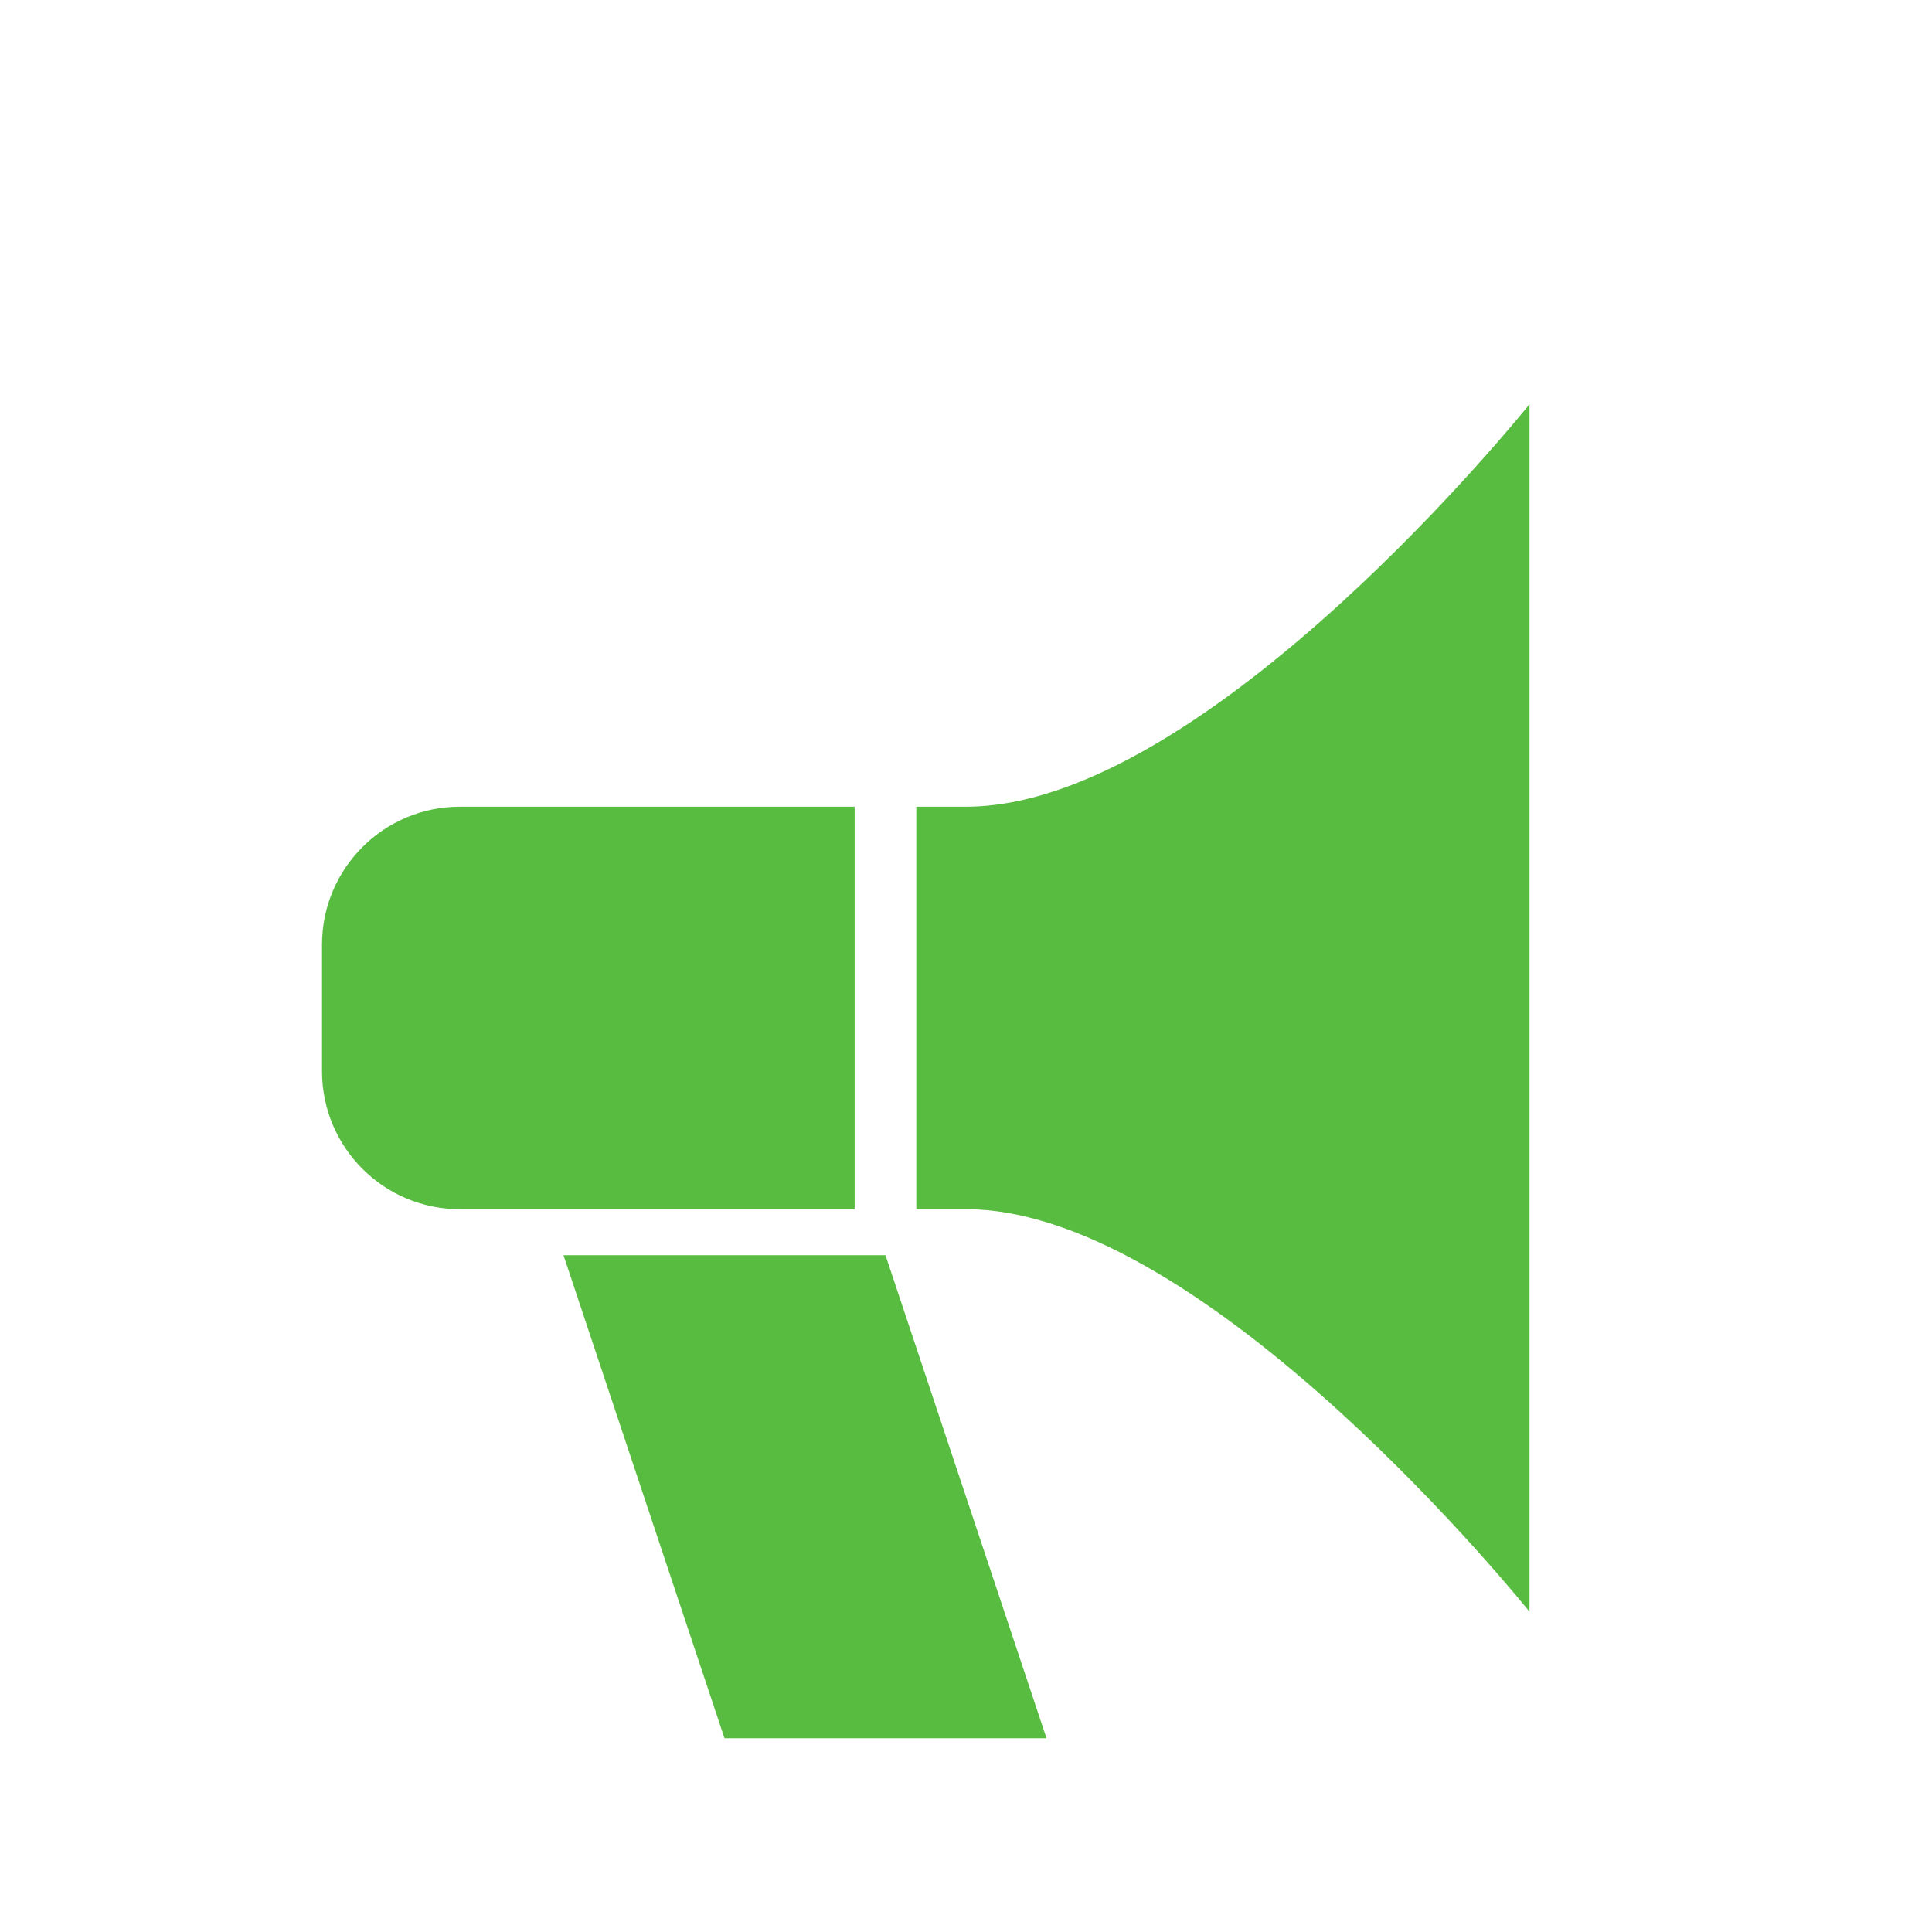 <?xml version="1.0" encoding="UTF-8"?> <svg xmlns="http://www.w3.org/2000/svg" width="94" height="94" viewBox="0 0 94 94" fill="none"> <g filter="url(#filter0_d_44_496)"> <path fill-rule="evenodd" clip-rule="evenodd" d="M27.417 57.072L35.25 80.572H50.917L43.083 57.072H27.417Z" fill="#57BC3F"></path> </g> <g filter="url(#filter1_d_44_496)"> <path fill-rule="evenodd" clip-rule="evenodd" d="M22.378 35.25C18.67 35.25 15.667 38.256 15.667 41.964V48.119C15.667 51.827 18.67 54.833 22.378 54.833L41.583 54.833V35.25H44.583V54.833L47 54.833C58.75 54.833 74.417 74.417 74.417 74.417V15.667C74.417 15.667 58.75 35.25 47 35.25H22.378Z" fill="#57BC3F"></path> </g> <defs> <filter id="filter0_d_44_496" x="21.417" y="55.072" width="35.5" height="35.5" filterUnits="userSpaceOnUse" color-interpolation-filters="sRGB"> <feFlood flood-opacity="0" result="BackgroundImageFix"></feFlood> <feColorMatrix in="SourceAlpha" type="matrix" values="0 0 0 0 0 0 0 0 0 0 0 0 0 0 0 0 0 0 127 0" result="hardAlpha"></feColorMatrix> <feOffset dy="4"></feOffset> <feGaussianBlur stdDeviation="3"></feGaussianBlur> <feComposite in2="hardAlpha" operator="out"></feComposite> <feColorMatrix type="matrix" values="0 0 0 0 0 0 0 0 0 0.279 0 0 0 0 0.086 0 0 0 0.2 0"></feColorMatrix> <feBlend mode="normal" in2="BackgroundImageFix" result="effect1_dropShadow_44_496"></feBlend> <feBlend mode="normal" in="SourceGraphic" in2="effect1_dropShadow_44_496" result="shape"></feBlend> </filter> <filter id="filter1_d_44_496" x="9.667" y="13.667" width="70.75" height="70.75" filterUnits="userSpaceOnUse" color-interpolation-filters="sRGB"> <feFlood flood-opacity="0" result="BackgroundImageFix"></feFlood> <feColorMatrix in="SourceAlpha" type="matrix" values="0 0 0 0 0 0 0 0 0 0 0 0 0 0 0 0 0 0 127 0" result="hardAlpha"></feColorMatrix> <feOffset dy="4"></feOffset> <feGaussianBlur stdDeviation="3"></feGaussianBlur> <feComposite in2="hardAlpha" operator="out"></feComposite> <feColorMatrix type="matrix" values="0 0 0 0 0 0 0 0 0 0.279 0 0 0 0 0.086 0 0 0 0.2 0"></feColorMatrix> <feBlend mode="normal" in2="BackgroundImageFix" result="effect1_dropShadow_44_496"></feBlend> <feBlend mode="normal" in="SourceGraphic" in2="effect1_dropShadow_44_496" result="shape"></feBlend> </filter> </defs> </svg> 